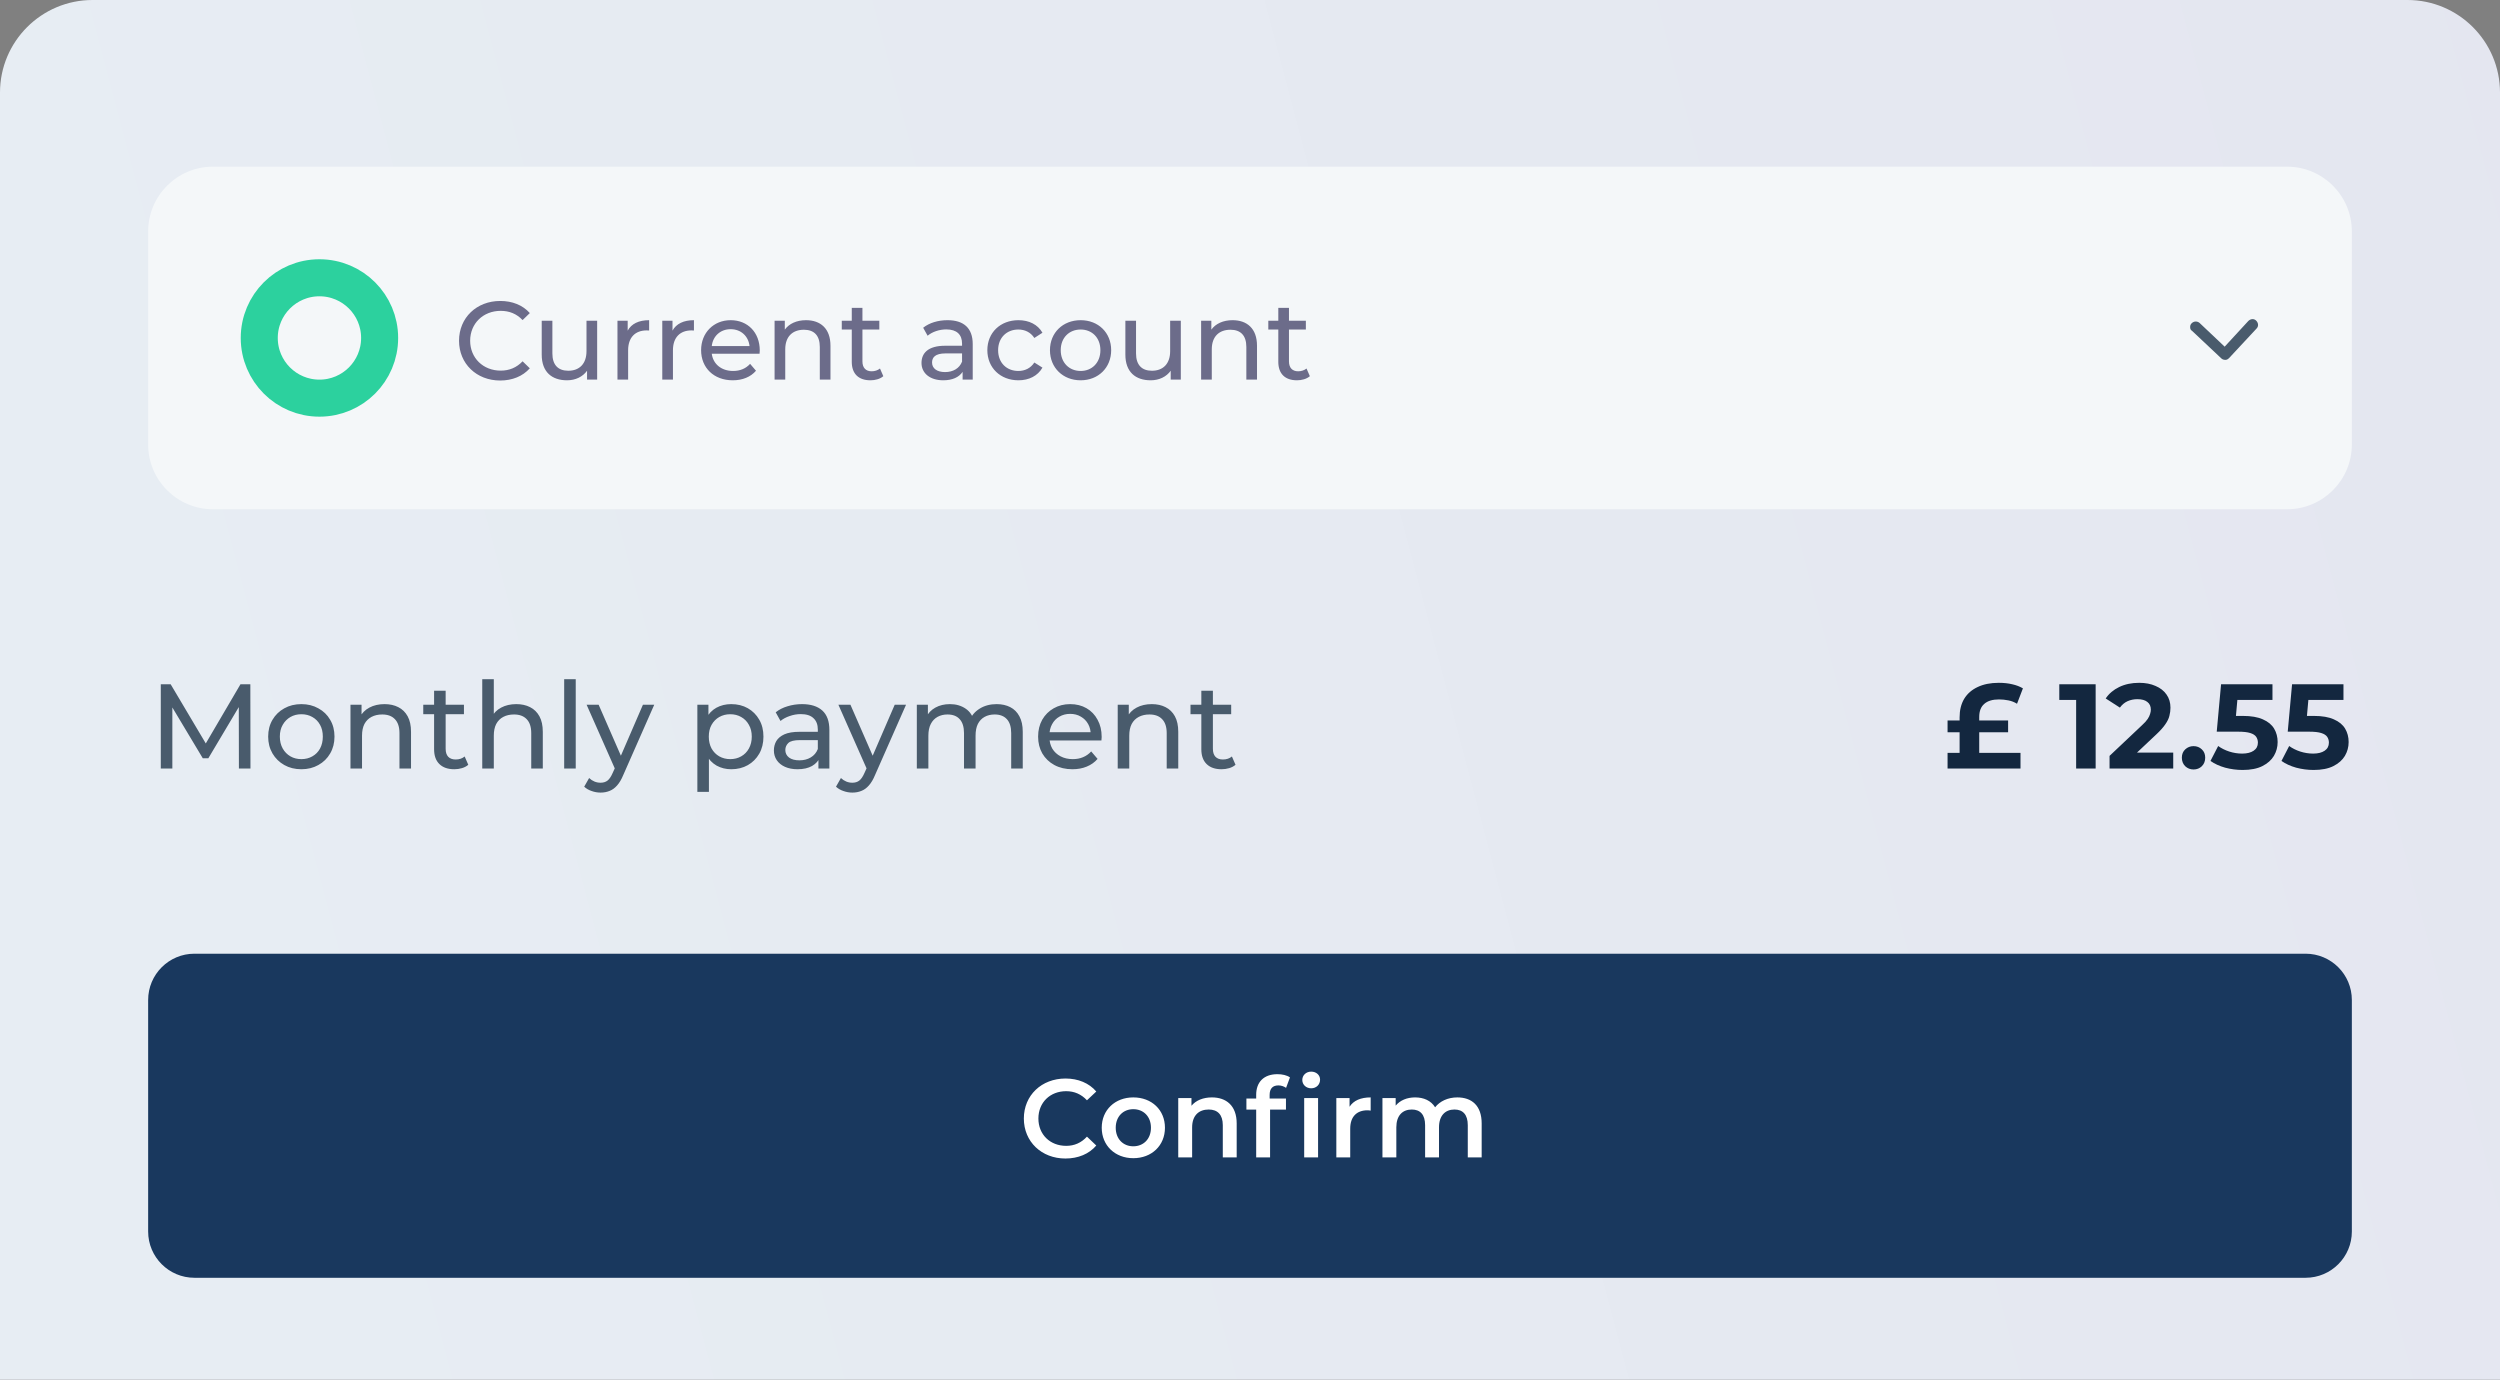 <svg width="270" height="149" viewBox="0 0 270 149" fill="none" xmlns="http://www.w3.org/2000/svg">
<rect x="0" y="0" width="270" height="149" fill="#808080" stroke="none"/>
<g clip-path="url(#clip0_703_142)">
<path d="M0 10C0 4.477 4.477 0 10 0H260C265.523 0 270 4.477 270 10V149H0V10Z" fill="url(#paint0_linear_703_142)"/>
<path d="M17.365 83V73.9H18.431L22.513 80.777H21.941L25.971 73.9H27.037L27.05 83H25.802L25.789 75.863H26.088L22.5 81.895H21.902L18.288 75.863H18.613V83H17.365ZM32.55 83.078C31.857 83.078 31.241 82.926 30.704 82.623C30.167 82.32 29.742 81.904 29.43 81.375C29.118 80.838 28.962 80.231 28.962 79.555C28.962 78.87 29.118 78.264 29.43 77.735C29.742 77.206 30.167 76.795 30.704 76.5C31.241 76.197 31.857 76.045 32.55 76.045C33.235 76.045 33.846 76.197 34.383 76.5C34.929 76.795 35.354 77.206 35.657 77.735C35.969 78.255 36.125 78.862 36.125 79.555C36.125 80.24 35.969 80.846 35.657 81.375C35.354 81.904 34.929 82.32 34.383 82.623C33.846 82.926 33.235 83.078 32.55 83.078ZM32.55 81.986C32.992 81.986 33.386 81.886 33.733 81.687C34.089 81.488 34.366 81.206 34.565 80.842C34.764 80.469 34.864 80.04 34.864 79.555C34.864 79.061 34.764 78.636 34.565 78.281C34.366 77.917 34.089 77.635 33.733 77.436C33.386 77.237 32.992 77.137 32.55 77.137C32.108 77.137 31.714 77.237 31.367 77.436C31.02 77.635 30.743 77.917 30.535 78.281C30.327 78.636 30.223 79.061 30.223 79.555C30.223 80.04 30.327 80.469 30.535 80.842C30.743 81.206 31.02 81.488 31.367 81.687C31.714 81.886 32.108 81.986 32.55 81.986ZM41.53 76.045C42.093 76.045 42.587 76.153 43.012 76.37C43.446 76.587 43.783 76.916 44.026 77.358C44.269 77.8 44.39 78.359 44.39 79.035V83H43.142V79.178C43.142 78.511 42.977 78.008 42.648 77.67C42.328 77.332 41.873 77.163 41.283 77.163C40.841 77.163 40.456 77.25 40.126 77.423C39.797 77.596 39.541 77.852 39.359 78.19C39.186 78.528 39.099 78.948 39.099 79.451V83H37.851V76.11H39.047V77.969L38.852 77.475C39.078 77.024 39.424 76.673 39.892 76.422C40.36 76.171 40.906 76.045 41.53 76.045ZM49.066 83.078C48.373 83.078 47.835 82.892 47.454 82.519C47.072 82.146 46.882 81.613 46.882 80.92V74.602H48.13V80.868C48.13 81.241 48.221 81.527 48.403 81.726C48.593 81.925 48.862 82.025 49.209 82.025C49.599 82.025 49.924 81.917 50.184 81.7L50.574 82.597C50.383 82.762 50.154 82.883 49.885 82.961C49.625 83.039 49.352 83.078 49.066 83.078ZM45.712 77.137V76.11H50.106V77.137H45.712ZM55.762 76.045C56.325 76.045 56.819 76.153 57.244 76.37C57.677 76.587 58.015 76.916 58.258 77.358C58.5 77.8 58.622 78.359 58.622 79.035V83H57.374V79.178C57.374 78.511 57.209 78.008 56.88 77.67C56.559 77.332 56.104 77.163 55.515 77.163C55.073 77.163 54.687 77.25 54.358 77.423C54.028 77.596 53.773 77.852 53.591 78.19C53.417 78.528 53.331 78.948 53.331 79.451V83H52.083V73.354H53.331V77.969L53.084 77.475C53.309 77.024 53.656 76.673 54.124 76.422C54.592 76.171 55.138 76.045 55.762 76.045ZM60.931 83V73.354H62.179V83H60.931ZM64.861 85.6C64.532 85.6 64.211 85.544 63.899 85.431C63.587 85.327 63.318 85.171 63.093 84.963L63.626 84.027C63.799 84.192 63.99 84.317 64.198 84.404C64.406 84.491 64.627 84.534 64.861 84.534C65.164 84.534 65.416 84.456 65.615 84.3C65.814 84.144 66.001 83.867 66.174 83.468L66.603 82.519L66.733 82.363L69.437 76.11H70.659L67.318 83.689C67.119 84.174 66.893 84.556 66.642 84.833C66.399 85.11 66.131 85.305 65.836 85.418C65.541 85.539 65.216 85.6 64.861 85.6ZM66.499 83.221L63.353 76.11H64.653L67.331 82.246L66.499 83.221ZM78.968 83.078C78.396 83.078 77.872 82.948 77.395 82.688C76.927 82.419 76.55 82.025 76.264 81.505C75.987 80.985 75.848 80.335 75.848 79.555C75.848 78.775 75.982 78.125 76.251 77.605C76.528 77.085 76.901 76.695 77.369 76.435C77.846 76.175 78.379 76.045 78.968 76.045C79.644 76.045 80.242 76.192 80.762 76.487C81.282 76.782 81.694 77.193 81.997 77.722C82.3 78.242 82.452 78.853 82.452 79.555C82.452 80.257 82.3 80.872 81.997 81.401C81.694 81.93 81.282 82.341 80.762 82.636C80.242 82.931 79.644 83.078 78.968 83.078ZM75.315 85.522V76.11H76.511V77.969L76.433 79.568L76.563 81.167V85.522H75.315ZM78.864 81.986C79.306 81.986 79.7 81.886 80.047 81.687C80.402 81.488 80.68 81.206 80.879 80.842C81.087 80.469 81.191 80.04 81.191 79.555C81.191 79.061 81.087 78.636 80.879 78.281C80.68 77.917 80.402 77.635 80.047 77.436C79.7 77.237 79.306 77.137 78.864 77.137C78.431 77.137 78.036 77.237 77.681 77.436C77.334 77.635 77.057 77.917 76.849 78.281C76.65 78.636 76.55 79.061 76.55 79.555C76.55 80.04 76.65 80.469 76.849 80.842C77.057 81.206 77.334 81.488 77.681 81.687C78.036 81.886 78.431 81.986 78.864 81.986ZM88.39 83V81.544L88.325 81.271V78.788C88.325 78.259 88.169 77.852 87.857 77.566C87.554 77.271 87.094 77.124 86.479 77.124C86.072 77.124 85.673 77.193 85.283 77.332C84.893 77.462 84.564 77.64 84.295 77.865L83.775 76.929C84.13 76.643 84.555 76.426 85.049 76.279C85.552 76.123 86.076 76.045 86.622 76.045C87.567 76.045 88.295 76.275 88.806 76.734C89.317 77.193 89.573 77.895 89.573 78.84V83H88.39ZM86.128 83.078C85.617 83.078 85.166 82.991 84.776 82.818C84.395 82.645 84.1 82.406 83.892 82.103C83.684 81.791 83.58 81.44 83.58 81.05C83.58 80.677 83.667 80.339 83.84 80.036C84.022 79.733 84.312 79.49 84.711 79.308C85.118 79.126 85.664 79.035 86.349 79.035H88.533V79.932H86.401C85.777 79.932 85.357 80.036 85.14 80.244C84.923 80.452 84.815 80.703 84.815 80.998C84.815 81.336 84.949 81.609 85.218 81.817C85.487 82.016 85.859 82.116 86.336 82.116C86.804 82.116 87.211 82.012 87.558 81.804C87.913 81.596 88.169 81.293 88.325 80.894L88.572 81.752C88.407 82.159 88.117 82.484 87.701 82.727C87.285 82.961 86.761 83.078 86.128 83.078ZM92.055 85.6C91.725 85.6 91.404 85.544 91.093 85.431C90.781 85.327 90.512 85.171 90.287 84.963L90.82 84.027C90.993 84.192 91.183 84.317 91.391 84.404C91.6 84.491 91.82 84.534 92.055 84.534C92.358 84.534 92.609 84.456 92.808 84.3C93.008 84.144 93.194 83.867 93.368 83.468L93.796 82.519L93.927 82.363L96.63 76.11H97.853L94.511 83.689C94.312 84.174 94.087 84.556 93.835 84.833C93.593 85.11 93.324 85.305 93.029 85.418C92.735 85.539 92.41 85.6 92.055 85.6ZM93.692 83.221L90.546 76.11H91.847L94.525 82.246L93.692 83.221ZM107.636 76.045C108.191 76.045 108.68 76.153 109.105 76.37C109.53 76.587 109.859 76.916 110.093 77.358C110.336 77.8 110.457 78.359 110.457 79.035V83H109.209V79.178C109.209 78.511 109.053 78.008 108.741 77.67C108.429 77.332 107.991 77.163 107.428 77.163C107.012 77.163 106.648 77.25 106.336 77.423C106.024 77.596 105.781 77.852 105.608 78.19C105.443 78.528 105.361 78.948 105.361 79.451V83H104.113V79.178C104.113 78.511 103.957 78.008 103.645 77.67C103.342 77.332 102.904 77.163 102.332 77.163C101.925 77.163 101.565 77.25 101.253 77.423C100.941 77.596 100.698 77.852 100.525 78.19C100.352 78.528 100.265 78.948 100.265 79.451V83H99.017V76.11H100.213V77.943L100.018 77.475C100.235 77.024 100.568 76.673 101.019 76.422C101.47 76.171 101.994 76.045 102.592 76.045C103.251 76.045 103.818 76.21 104.295 76.539C104.772 76.86 105.084 77.349 105.231 78.008L104.724 77.8C104.932 77.271 105.296 76.847 105.816 76.526C106.336 76.205 106.943 76.045 107.636 76.045ZM115.821 83.078C115.085 83.078 114.435 82.926 113.871 82.623C113.317 82.32 112.883 81.904 112.571 81.375C112.268 80.846 112.116 80.24 112.116 79.555C112.116 78.87 112.264 78.264 112.558 77.735C112.862 77.206 113.273 76.795 113.793 76.5C114.322 76.197 114.916 76.045 115.574 76.045C116.242 76.045 116.831 76.192 117.342 76.487C117.854 76.782 118.252 77.198 118.538 77.735C118.833 78.264 118.98 78.883 118.98 79.594C118.98 79.646 118.976 79.707 118.967 79.776C118.967 79.845 118.963 79.91 118.954 79.971H113.091V79.074H118.304L117.797 79.386C117.806 78.944 117.715 78.55 117.524 78.203C117.334 77.856 117.069 77.588 116.731 77.397C116.402 77.198 116.016 77.098 115.574 77.098C115.141 77.098 114.755 77.198 114.417 77.397C114.079 77.588 113.815 77.861 113.624 78.216C113.434 78.563 113.338 78.961 113.338 79.412V79.62C113.338 80.079 113.442 80.491 113.65 80.855C113.867 81.21 114.166 81.488 114.547 81.687C114.929 81.886 115.366 81.986 115.86 81.986C116.268 81.986 116.636 81.917 116.965 81.778C117.303 81.639 117.598 81.431 117.849 81.154L118.538 81.96C118.226 82.324 117.836 82.601 117.368 82.792C116.909 82.983 116.393 83.078 115.821 83.078ZM124.392 76.045C124.956 76.045 125.45 76.153 125.874 76.37C126.308 76.587 126.646 76.916 126.888 77.358C127.131 77.8 127.252 78.359 127.252 79.035V83H126.004V79.178C126.004 78.511 125.84 78.008 125.51 77.67C125.19 77.332 124.735 77.163 124.145 77.163C123.703 77.163 123.318 77.25 122.988 77.423C122.659 77.596 122.403 77.852 122.221 78.19C122.048 78.528 121.961 78.948 121.961 79.451V83H120.713V76.11H121.909V77.969L121.714 77.475C121.94 77.024 122.286 76.673 122.754 76.422C123.222 76.171 123.768 76.045 124.392 76.045ZM131.928 83.078C131.235 83.078 130.697 82.892 130.316 82.519C129.935 82.146 129.744 81.613 129.744 80.92V74.602H130.992V80.868C130.992 81.241 131.083 81.527 131.265 81.726C131.456 81.925 131.724 82.025 132.071 82.025C132.461 82.025 132.786 81.917 133.046 81.7L133.436 82.597C133.245 82.762 133.016 82.883 132.747 82.961C132.487 83.039 132.214 83.078 131.928 83.078ZM128.574 77.137V76.11H132.968V77.137H128.574Z" fill="#495B6C"/>
<path d="M211.637 82.779V77.475C211.637 76.695 211.802 76.028 212.131 75.473C212.469 74.918 212.955 74.494 213.587 74.199C214.22 73.896 214.978 73.744 215.862 73.744C216.4 73.744 216.885 73.796 217.318 73.9C217.752 73.995 218.137 74.143 218.475 74.342L217.838 76.006C217.561 75.833 217.253 75.711 216.915 75.642C216.577 75.573 216.235 75.538 215.888 75.538C215.195 75.538 214.666 75.698 214.302 76.019C213.938 76.331 213.756 76.803 213.756 77.436V82.779H211.637ZM210.337 83V81.31H218.215V83H210.337ZM210.337 79.087V77.813H216.876V79.087H210.337ZM224.223 83V74.68L225.134 75.59H222.404V73.9H226.33V83H224.223ZM227.832 83V81.635L231.342 78.32C231.62 78.069 231.823 77.843 231.953 77.644C232.083 77.445 232.17 77.263 232.213 77.098C232.265 76.933 232.291 76.782 232.291 76.643C232.291 76.279 232.166 76.002 231.914 75.811C231.672 75.612 231.312 75.512 230.835 75.512C230.454 75.512 230.099 75.586 229.769 75.733C229.449 75.88 229.176 76.11 228.95 76.422L227.416 75.434C227.763 74.914 228.248 74.502 228.872 74.199C229.496 73.896 230.216 73.744 231.03 73.744C231.706 73.744 232.296 73.857 232.798 74.082C233.31 74.299 233.704 74.606 233.981 75.005C234.267 75.404 234.41 75.88 234.41 76.435C234.41 76.73 234.371 77.024 234.293 77.319C234.224 77.605 234.077 77.908 233.851 78.229C233.635 78.55 233.314 78.909 232.889 79.308L229.977 82.051L229.574 81.284H234.709V83H227.832ZM236.901 83.104C236.555 83.104 236.256 82.987 236.004 82.753C235.762 82.51 235.64 82.203 235.64 81.83C235.64 81.457 235.762 81.158 236.004 80.933C236.256 80.699 236.555 80.582 236.901 80.582C237.257 80.582 237.556 80.699 237.798 80.933C238.041 81.158 238.162 81.457 238.162 81.83C238.162 82.203 238.041 82.51 237.798 82.753C237.556 82.987 237.257 83.104 236.901 83.104ZM242.202 83.156C241.569 83.156 240.941 83.074 240.317 82.909C239.701 82.736 239.173 82.493 238.731 82.181L239.563 80.569C239.909 80.82 240.308 81.02 240.759 81.167C241.218 81.314 241.682 81.388 242.15 81.388C242.678 81.388 243.094 81.284 243.398 81.076C243.701 80.868 243.853 80.578 243.853 80.205C243.853 79.971 243.792 79.763 243.671 79.581C243.549 79.399 243.333 79.26 243.021 79.165C242.717 79.07 242.288 79.022 241.734 79.022H239.407L239.875 73.9H245.426V75.59H240.629L241.721 74.628L241.396 78.281L240.304 77.319H242.228C243.129 77.319 243.853 77.445 244.399 77.696C244.953 77.939 245.356 78.272 245.608 78.697C245.859 79.122 245.985 79.603 245.985 80.14C245.985 80.677 245.85 81.176 245.582 81.635C245.313 82.086 244.897 82.454 244.334 82.74C243.779 83.017 243.068 83.156 242.202 83.156ZM249.87 83.156C249.237 83.156 248.609 83.074 247.985 82.909C247.369 82.736 246.841 82.493 246.399 82.181L247.231 80.569C247.577 80.82 247.976 81.02 248.427 81.167C248.886 81.314 249.35 81.388 249.818 81.388C250.346 81.388 250.762 81.284 251.066 81.076C251.369 80.868 251.521 80.578 251.521 80.205C251.521 79.971 251.46 79.763 251.339 79.581C251.217 79.399 251.001 79.26 250.689 79.165C250.385 79.07 249.956 79.022 249.402 79.022H247.075L247.543 73.9H253.094V75.59H248.297L249.389 74.628L249.064 78.281L247.972 77.319H249.896C250.797 77.319 251.521 77.445 252.067 77.696C252.621 77.939 253.024 78.272 253.276 78.697C253.527 79.122 253.653 79.603 253.653 80.14C253.653 80.677 253.518 81.176 253.25 81.635C252.981 82.086 252.565 82.454 252.002 82.74C251.447 83.017 250.736 83.156 249.87 83.156Z" fill="#13273F"/>
<path d="M249 103H21C18.239 103 16 105.239 16 108V133C16 135.761 18.239 138 21 138H249C251.761 138 254 135.761 254 133V108C254 105.239 251.761 103 249 103Z" fill="#19385E"/>
<path d="M115.063 125.12C116.443 125.12 117.619 124.628 118.399 123.716L117.391 122.756C116.779 123.428 116.023 123.752 115.147 123.752C113.407 123.752 112.147 122.528 112.147 120.8C112.147 119.072 113.407 117.848 115.147 117.848C116.023 117.848 116.779 118.172 117.391 118.832L118.399 117.884C117.619 116.972 116.443 116.48 115.075 116.48C112.495 116.48 110.575 118.292 110.575 120.8C110.575 123.308 112.495 125.12 115.063 125.12ZM122.395 125.084C124.387 125.084 125.815 123.716 125.815 121.796C125.815 119.876 124.387 118.52 122.395 118.52C120.427 118.52 118.987 119.876 118.987 121.796C118.987 123.716 120.427 125.084 122.395 125.084ZM122.395 123.8C121.315 123.8 120.499 123.02 120.499 121.796C120.499 120.572 121.315 119.792 122.395 119.792C123.487 119.792 124.303 120.572 124.303 121.796C124.303 123.02 123.487 123.8 122.395 123.8ZM130.886 118.52C129.95 118.52 129.17 118.832 128.678 119.42V118.592H127.25V125H128.75V121.76C128.75 120.476 129.47 119.828 130.538 119.828C131.498 119.828 132.062 120.38 132.062 121.52V125H133.562V121.328C133.562 119.396 132.422 118.52 130.886 118.52ZM141.608 117.536C142.172 117.536 142.568 117.128 142.568 116.6C142.568 116.108 142.16 115.736 141.608 115.736C141.056 115.736 140.648 116.132 140.648 116.636C140.648 117.14 141.056 117.536 141.608 117.536ZM135.668 118.232V118.64H134.612V119.84H135.668V125H137.168V119.84H138.884V118.64H137.12V118.256C137.12 117.572 137.444 117.224 138.068 117.224C138.38 117.224 138.668 117.332 138.896 117.488L139.316 116.36C138.98 116.12 138.476 116.012 137.96 116.012C136.472 116.012 135.668 116.888 135.668 118.232ZM140.852 125H142.352V118.592H140.852V125ZM145.752 119.528V118.592H144.324V125H145.824V121.892C145.824 120.584 146.544 119.912 147.684 119.912C147.792 119.912 147.9 119.924 148.032 119.948V118.52C146.964 118.52 146.184 118.856 145.752 119.528ZM157.392 118.52C156.372 118.52 155.508 118.928 154.992 119.588C154.548 118.868 153.768 118.52 152.832 118.52C151.956 118.52 151.212 118.832 150.732 119.408V118.592H149.304V125H150.804V121.748C150.804 120.476 151.476 119.828 152.472 119.828C153.384 119.828 153.912 120.38 153.912 121.52V125H155.412V121.748C155.412 120.476 156.096 119.828 157.08 119.828C157.992 119.828 158.52 120.38 158.52 121.52V125H160.02V121.328C160.02 119.396 158.94 118.52 157.392 118.52Z" fill="white"/>
<path d="M247 18H23C19.134 18 16 21.134 16 25V48C16 51.866 19.134 55 23 55H247C250.866 55 254 51.866 254 48V25C254 21.134 250.866 18 247 18Z" fill="#F4F7F9"/>
<path d="M54.016 41.096C55.324 41.096 56.452 40.64 57.22 39.776L56.44 39.02C55.792 39.704 55 40.028 54.076 40.028C52.18 40.028 50.776 38.66 50.776 36.8C50.776 34.94 52.18 33.572 54.076 33.572C55 33.572 55.792 33.884 56.44 34.568L57.22 33.812C56.452 32.948 55.324 32.504 54.028 32.504C51.472 32.504 49.576 34.316 49.576 36.8C49.576 39.284 51.472 41.096 54.016 41.096ZM63.341 34.64V37.928C63.341 39.296 62.573 40.04 61.373 40.04C60.281 40.04 59.657 39.416 59.657 38.168V34.64H58.505V38.3C58.505 40.172 59.597 41.072 61.241 41.072C62.141 41.072 62.933 40.7 63.401 40.04V41H64.493V34.64H63.341ZM67.79 35.708V34.64H66.686V41H67.838V37.832C67.838 36.44 68.606 35.684 69.842 35.684C69.926 35.684 70.01 35.684 70.106 35.696V34.58C68.99 34.58 68.198 34.964 67.79 35.708ZM72.63 35.708V34.64H71.526V41H72.678V37.832C72.678 36.44 73.446 35.684 74.682 35.684C74.766 35.684 74.85 35.684 74.946 35.696V34.58C73.83 34.58 73.038 34.964 72.63 35.708ZM82.055 37.856C82.055 35.9 80.747 34.58 78.911 34.58C77.075 34.58 75.719 35.936 75.719 37.82C75.719 39.716 77.087 41.072 79.139 41.072C80.195 41.072 81.071 40.712 81.647 40.04L81.011 39.296C80.543 39.812 79.919 40.064 79.175 40.064C77.915 40.064 77.015 39.32 76.871 38.204H82.031C82.043 38.096 82.055 37.952 82.055 37.856ZM78.911 35.552C80.027 35.552 80.831 36.308 80.951 37.376H76.871C76.991 36.296 77.807 35.552 78.911 35.552ZM87.051 34.58C86.043 34.58 85.227 34.952 84.759 35.6V34.64H83.655V41H84.807V37.724C84.807 36.344 85.599 35.612 86.823 35.612C87.915 35.612 88.539 36.224 88.539 37.472V41H89.691V37.34C89.691 35.468 88.599 34.58 87.051 34.58ZM95.039 39.8C94.799 39.992 94.475 40.1 94.139 40.1C93.503 40.1 93.143 39.716 93.143 39.032V35.588H94.967V34.64H93.143V33.248H91.991V34.64H90.911V35.588H91.991V39.08C91.991 40.364 92.723 41.072 94.007 41.072C94.523 41.072 95.051 40.928 95.399 40.628L95.039 39.8ZM102.33 34.58C101.31 34.58 100.362 34.868 99.702 35.396L100.182 36.26C100.674 35.84 101.442 35.576 102.198 35.576C103.338 35.576 103.902 36.14 103.902 37.112V37.34H102.078C100.182 37.34 99.522 38.18 99.522 39.2C99.522 40.304 100.434 41.072 101.874 41.072C102.87 41.072 103.578 40.736 103.962 40.16V41H105.054V37.16C105.054 35.42 104.07 34.58 102.33 34.58ZM102.066 40.184C101.19 40.184 100.662 39.788 100.662 39.152C100.662 38.612 100.986 38.168 102.126 38.168H103.902V39.056C103.614 39.788 102.93 40.184 102.066 40.184ZM109.993 41.072C111.133 41.072 112.081 40.592 112.585 39.704L111.709 39.152C111.301 39.776 110.677 40.064 109.981 40.064C108.733 40.064 107.797 39.2 107.797 37.82C107.797 36.464 108.733 35.588 109.981 35.588C110.677 35.588 111.301 35.876 111.709 36.5L112.585 35.936C112.081 35.048 111.133 34.58 109.993 34.58C108.037 34.58 106.633 35.924 106.633 37.82C106.633 39.716 108.037 41.072 109.993 41.072ZM116.707 41.072C118.615 41.072 120.007 39.716 120.007 37.82C120.007 35.924 118.615 34.58 116.707 34.58C114.799 34.58 113.395 35.924 113.395 37.82C113.395 39.716 114.799 41.072 116.707 41.072ZM116.707 40.064C115.483 40.064 114.559 39.176 114.559 37.82C114.559 36.464 115.483 35.588 116.707 35.588C117.931 35.588 118.843 36.464 118.843 37.82C118.843 39.176 117.931 40.064 116.707 40.064ZM126.376 34.64V37.928C126.376 39.296 125.608 40.04 124.408 40.04C123.316 40.04 122.692 39.416 122.692 38.168V34.64H121.54V38.3C121.54 40.172 122.632 41.072 124.276 41.072C125.176 41.072 125.968 40.7 126.436 40.04V41H127.528V34.64H126.376ZM133.117 34.58C132.109 34.58 131.293 34.952 130.825 35.6V34.64H129.721V41H130.873V37.724C130.873 36.344 131.665 35.612 132.889 35.612C133.981 35.612 134.605 36.224 134.605 37.472V41H135.757V37.34C135.757 35.468 134.665 34.58 133.117 34.58ZM141.105 39.8C140.865 39.992 140.541 40.1 140.205 40.1C139.569 40.1 139.209 39.716 139.209 39.032V35.588H141.033V34.64H139.209V33.248H138.057V34.64H136.977V35.588H138.057V39.08C138.057 40.364 138.789 41.072 140.073 41.072C140.589 41.072 141.117 40.928 141.465 40.628L141.105 39.8Z" fill="#6C6C8A"/>
<path d="M34.5 43C38.09 43 41 40.09 41 36.5C41 32.91 38.09 30 34.5 30C30.91 30 28 32.91 28 36.5C28 40.09 30.91 43 34.5 43Z" fill="#F4F7F9" stroke="#2CD19E" stroke-width="4"/>
<path d="M236.536 35.321C236.536 35.158 236.577 35.036 236.699 34.914C236.942 34.669 237.306 34.669 237.549 34.873L240.264 37.44L242.816 34.669C243.06 34.425 243.424 34.384 243.667 34.629C243.91 34.873 243.951 35.24 243.708 35.484L240.75 38.662C240.629 38.784 240.507 38.866 240.345 38.866C240.183 38.866 240.021 38.825 239.899 38.703L236.739 35.729C236.577 35.647 236.536 35.484 236.536 35.321Z" fill="#495B6C"/>
</g>
<defs>
<linearGradient id="paint0_linear_703_142" x1="27.712" y1="149" x2="304.809" y2="75.739" gradientUnits="userSpaceOnUse">
<stop stop-color="#E7EDF3"/>
<stop offset="1" stop-color="#E4E6F0"/>
</linearGradient>
<clipPath id="clip0_703_142">
<rect width="270" height="149" fill="white"/>
</clipPath>
</defs>
</svg>
